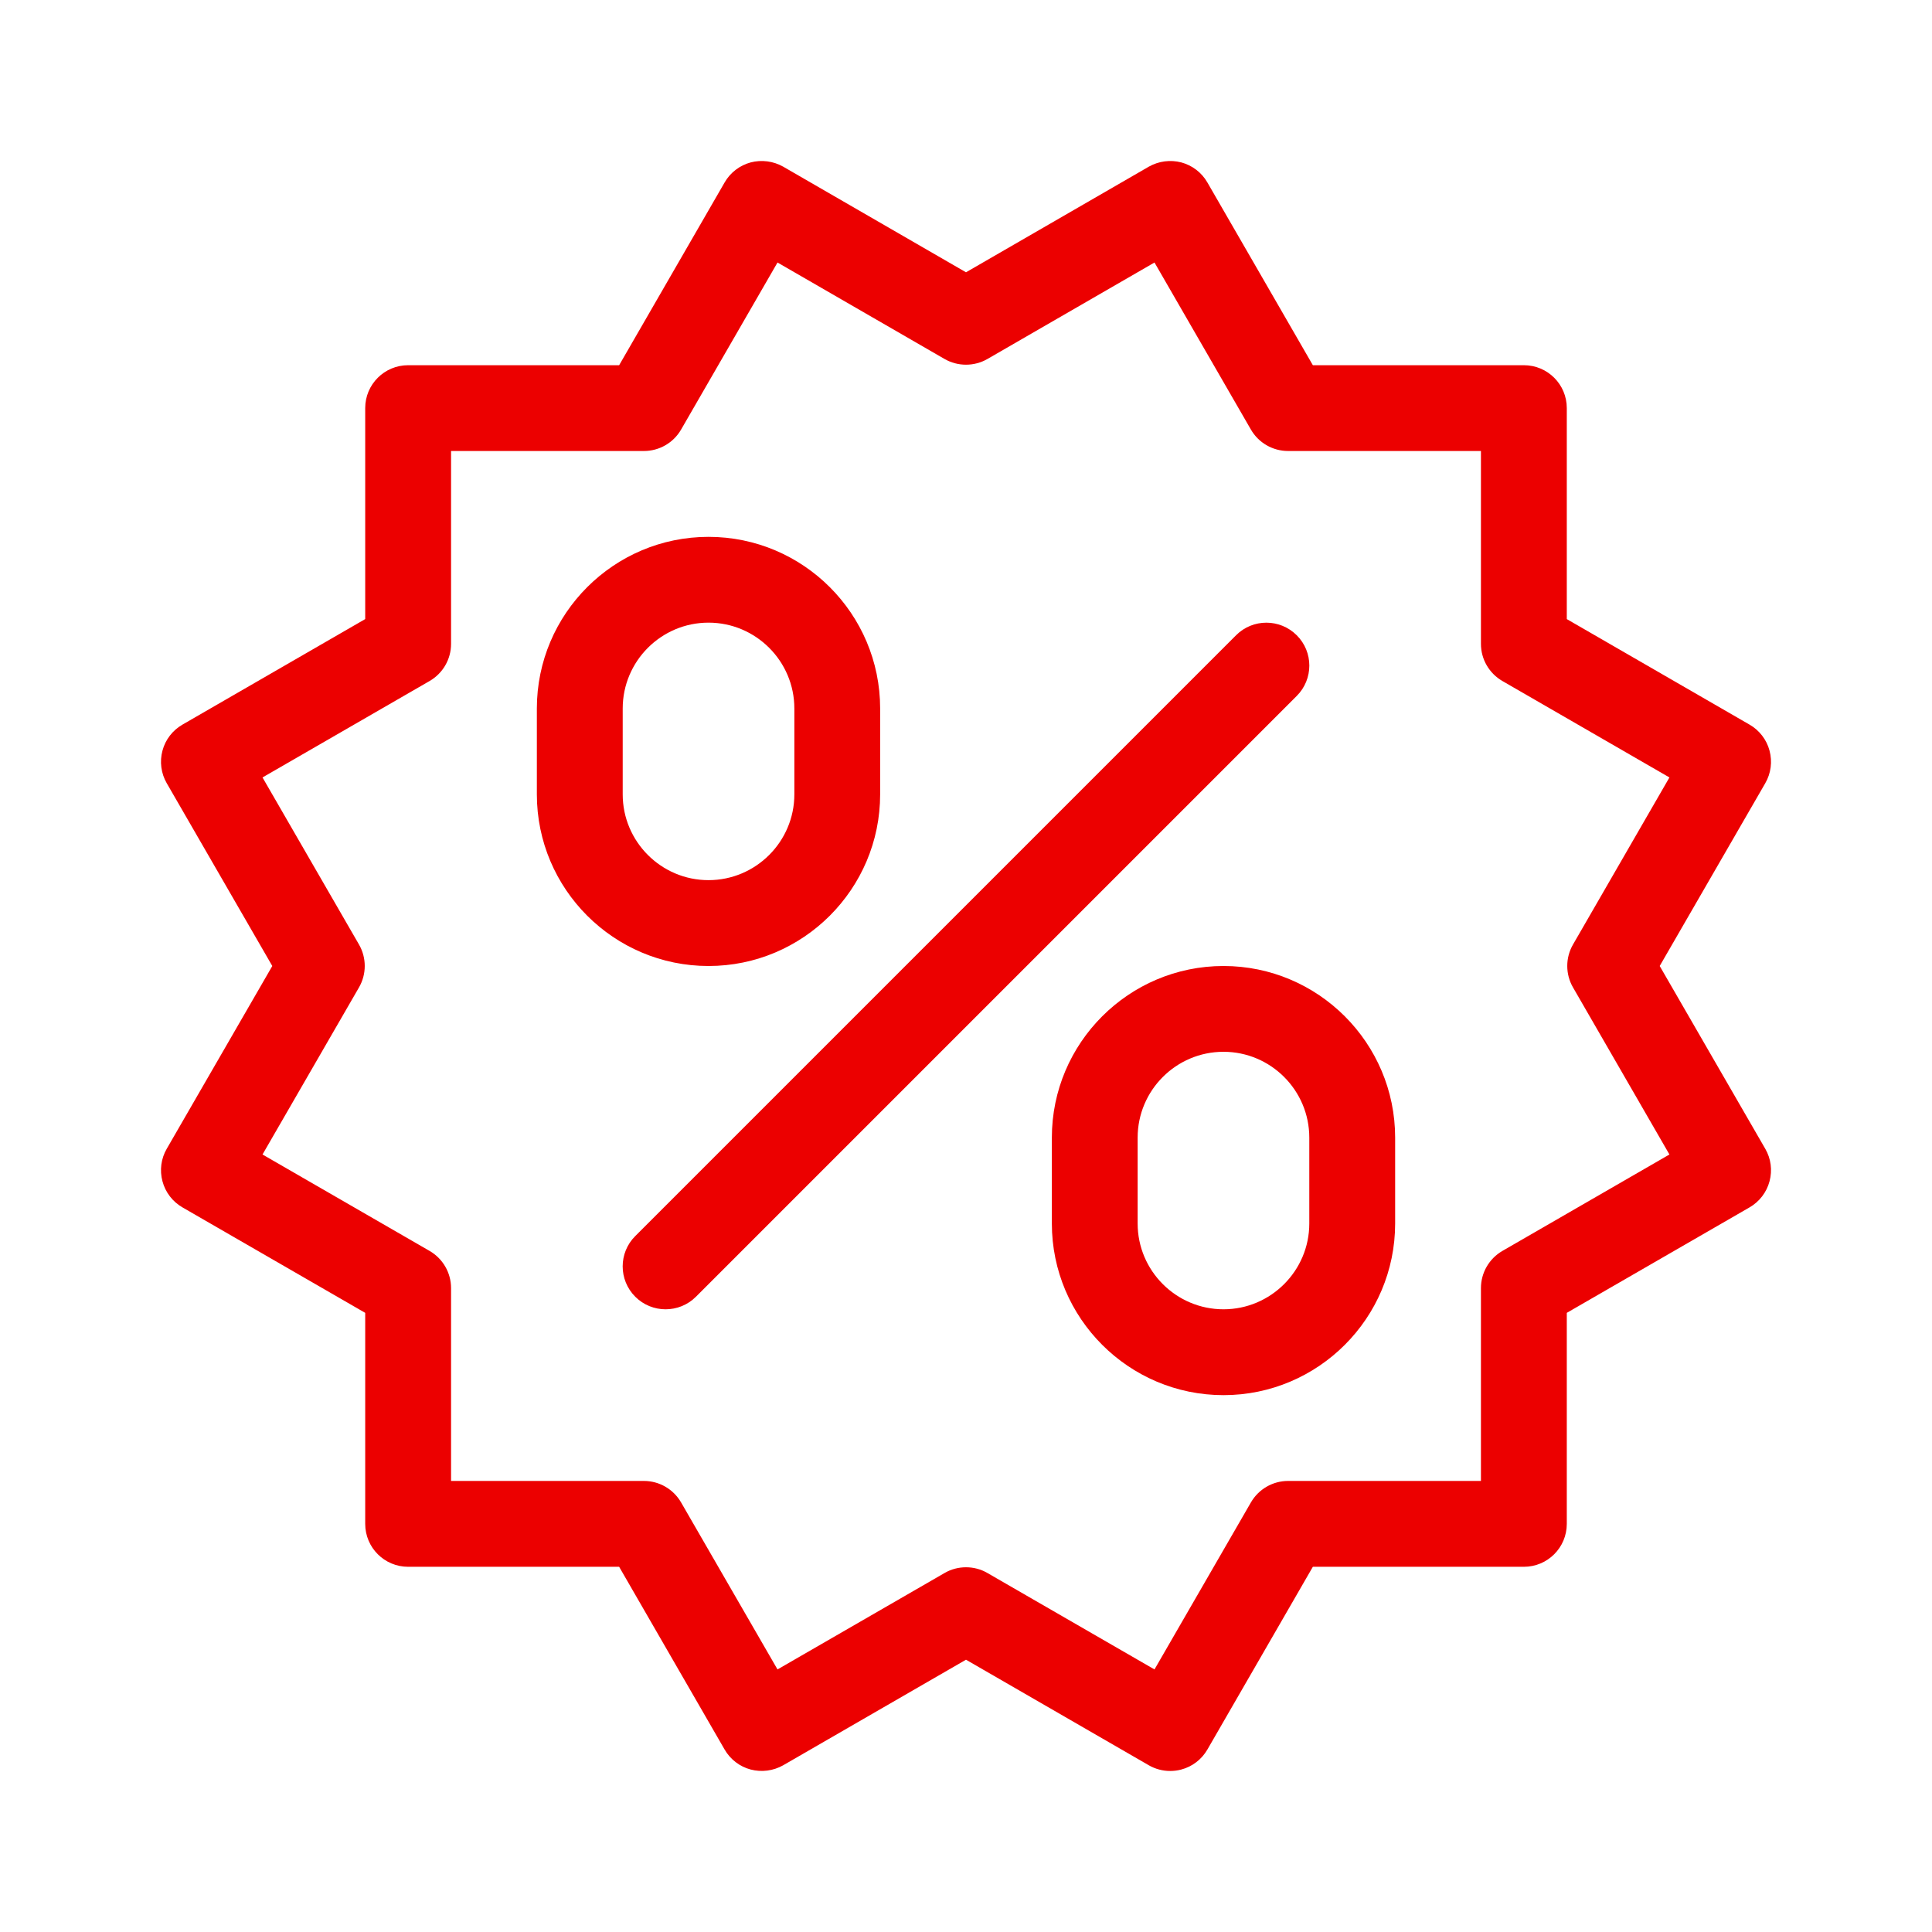 <svg width="32" height="32" viewBox="0 0 32 32" fill="none" xmlns="http://www.w3.org/2000/svg">
<path fill-rule="evenodd" clip-rule="evenodd" d="M19.027 2.761C19.191 2.668 19.384 2.643 19.566 2.69C19.748 2.739 19.904 2.858 19.998 3.022L21.745 6.049H25.24C25.633 6.049 25.951 6.367 25.951 6.759V10.254L28.978 12.002C29.141 12.096 29.261 12.251 29.309 12.433C29.358 12.615 29.333 12.809 29.238 12.973L27.49 16L29.238 19.027C29.333 19.19 29.358 19.384 29.309 19.566C29.261 19.748 29.141 19.904 28.978 19.998L25.951 21.745V25.24C25.951 25.633 25.633 25.951 25.24 25.951H21.745L19.998 28.978C19.904 29.141 19.748 29.261 19.566 29.309C19.506 29.325 19.444 29.333 19.382 29.333C19.259 29.333 19.136 29.301 19.027 29.238L16 27.49L12.973 29.238C12.809 29.331 12.615 29.356 12.434 29.309C12.252 29.261 12.096 29.141 12.002 28.978L10.255 25.951H6.76C6.367 25.951 6.049 25.633 6.049 25.24V21.745L3.022 19.998C2.859 19.904 2.739 19.748 2.691 19.566C2.642 19.384 2.667 19.19 2.762 19.027L4.51 16L2.762 12.973C2.667 12.809 2.642 12.615 2.691 12.433C2.739 12.251 2.859 12.096 3.022 12.002L6.049 10.254V6.759C6.049 6.367 6.367 6.049 6.76 6.049H10.255L12.002 3.022C12.096 2.858 12.252 2.739 12.434 2.69C12.615 2.643 12.809 2.668 12.973 2.761L16 4.51L19.027 2.761ZM19.122 4.348L16.355 5.946C16.136 6.072 15.864 6.072 15.645 5.946L12.878 4.348L11.281 7.115C11.154 7.335 10.919 7.47 10.665 7.47H7.471V10.665C7.471 10.919 7.335 11.153 7.115 11.28L4.348 12.877L5.946 15.644C6.073 15.864 6.073 16.135 5.946 16.355L4.348 19.122L7.115 20.719C7.335 20.846 7.471 21.081 7.471 21.335V24.529H10.665C10.919 24.529 11.154 24.665 11.281 24.885L12.878 27.651L15.645 26.054C15.754 25.99 15.877 25.959 16 25.959C16.123 25.959 16.246 25.99 16.355 26.054L19.122 27.651L20.719 24.885C20.846 24.665 21.081 24.529 21.335 24.529H24.529V21.335C24.529 21.081 24.665 20.846 24.885 20.719L27.651 19.122L26.054 16.355C25.927 16.135 25.927 15.864 26.054 15.644L27.651 12.877L24.885 11.28C24.665 11.153 24.529 10.919 24.529 10.665V7.47H21.335C21.081 7.47 20.846 7.335 20.719 7.115L19.122 4.348ZM20.265 16C21.833 16 23.108 17.275 23.108 18.843V20.265C23.108 21.833 21.833 23.108 20.265 23.108C18.697 23.108 17.422 21.833 17.422 20.265V18.843C17.422 17.275 18.697 16 20.265 16ZM20.473 10.522C20.75 10.244 21.2 10.244 21.478 10.522C21.756 10.799 21.756 11.249 21.478 11.527L11.527 21.478C11.388 21.617 11.206 21.686 11.024 21.686C10.843 21.686 10.661 21.617 10.522 21.478C10.244 21.2 10.244 20.75 10.522 20.473L20.473 10.522ZM20.265 17.421C19.481 17.421 18.843 18.059 18.843 18.843V20.265C18.843 21.048 19.481 21.686 20.265 21.686C21.048 21.686 21.686 21.048 21.686 20.265V18.843C21.686 18.059 21.048 17.421 20.265 17.421ZM11.735 8.892C13.303 8.892 14.578 10.167 14.578 11.735V13.157C14.578 14.725 13.303 16 11.735 16C10.167 16 8.892 14.725 8.892 13.157V11.735C8.892 10.167 10.167 8.892 11.735 8.892ZM11.735 10.313C10.952 10.313 10.314 10.951 10.314 11.735V13.157C10.314 13.94 10.952 14.578 11.735 14.578C12.519 14.578 13.157 13.94 13.157 13.157V11.735C13.157 10.951 12.519 10.313 11.735 10.313Z" fill="#EC0000"/>
</svg>
